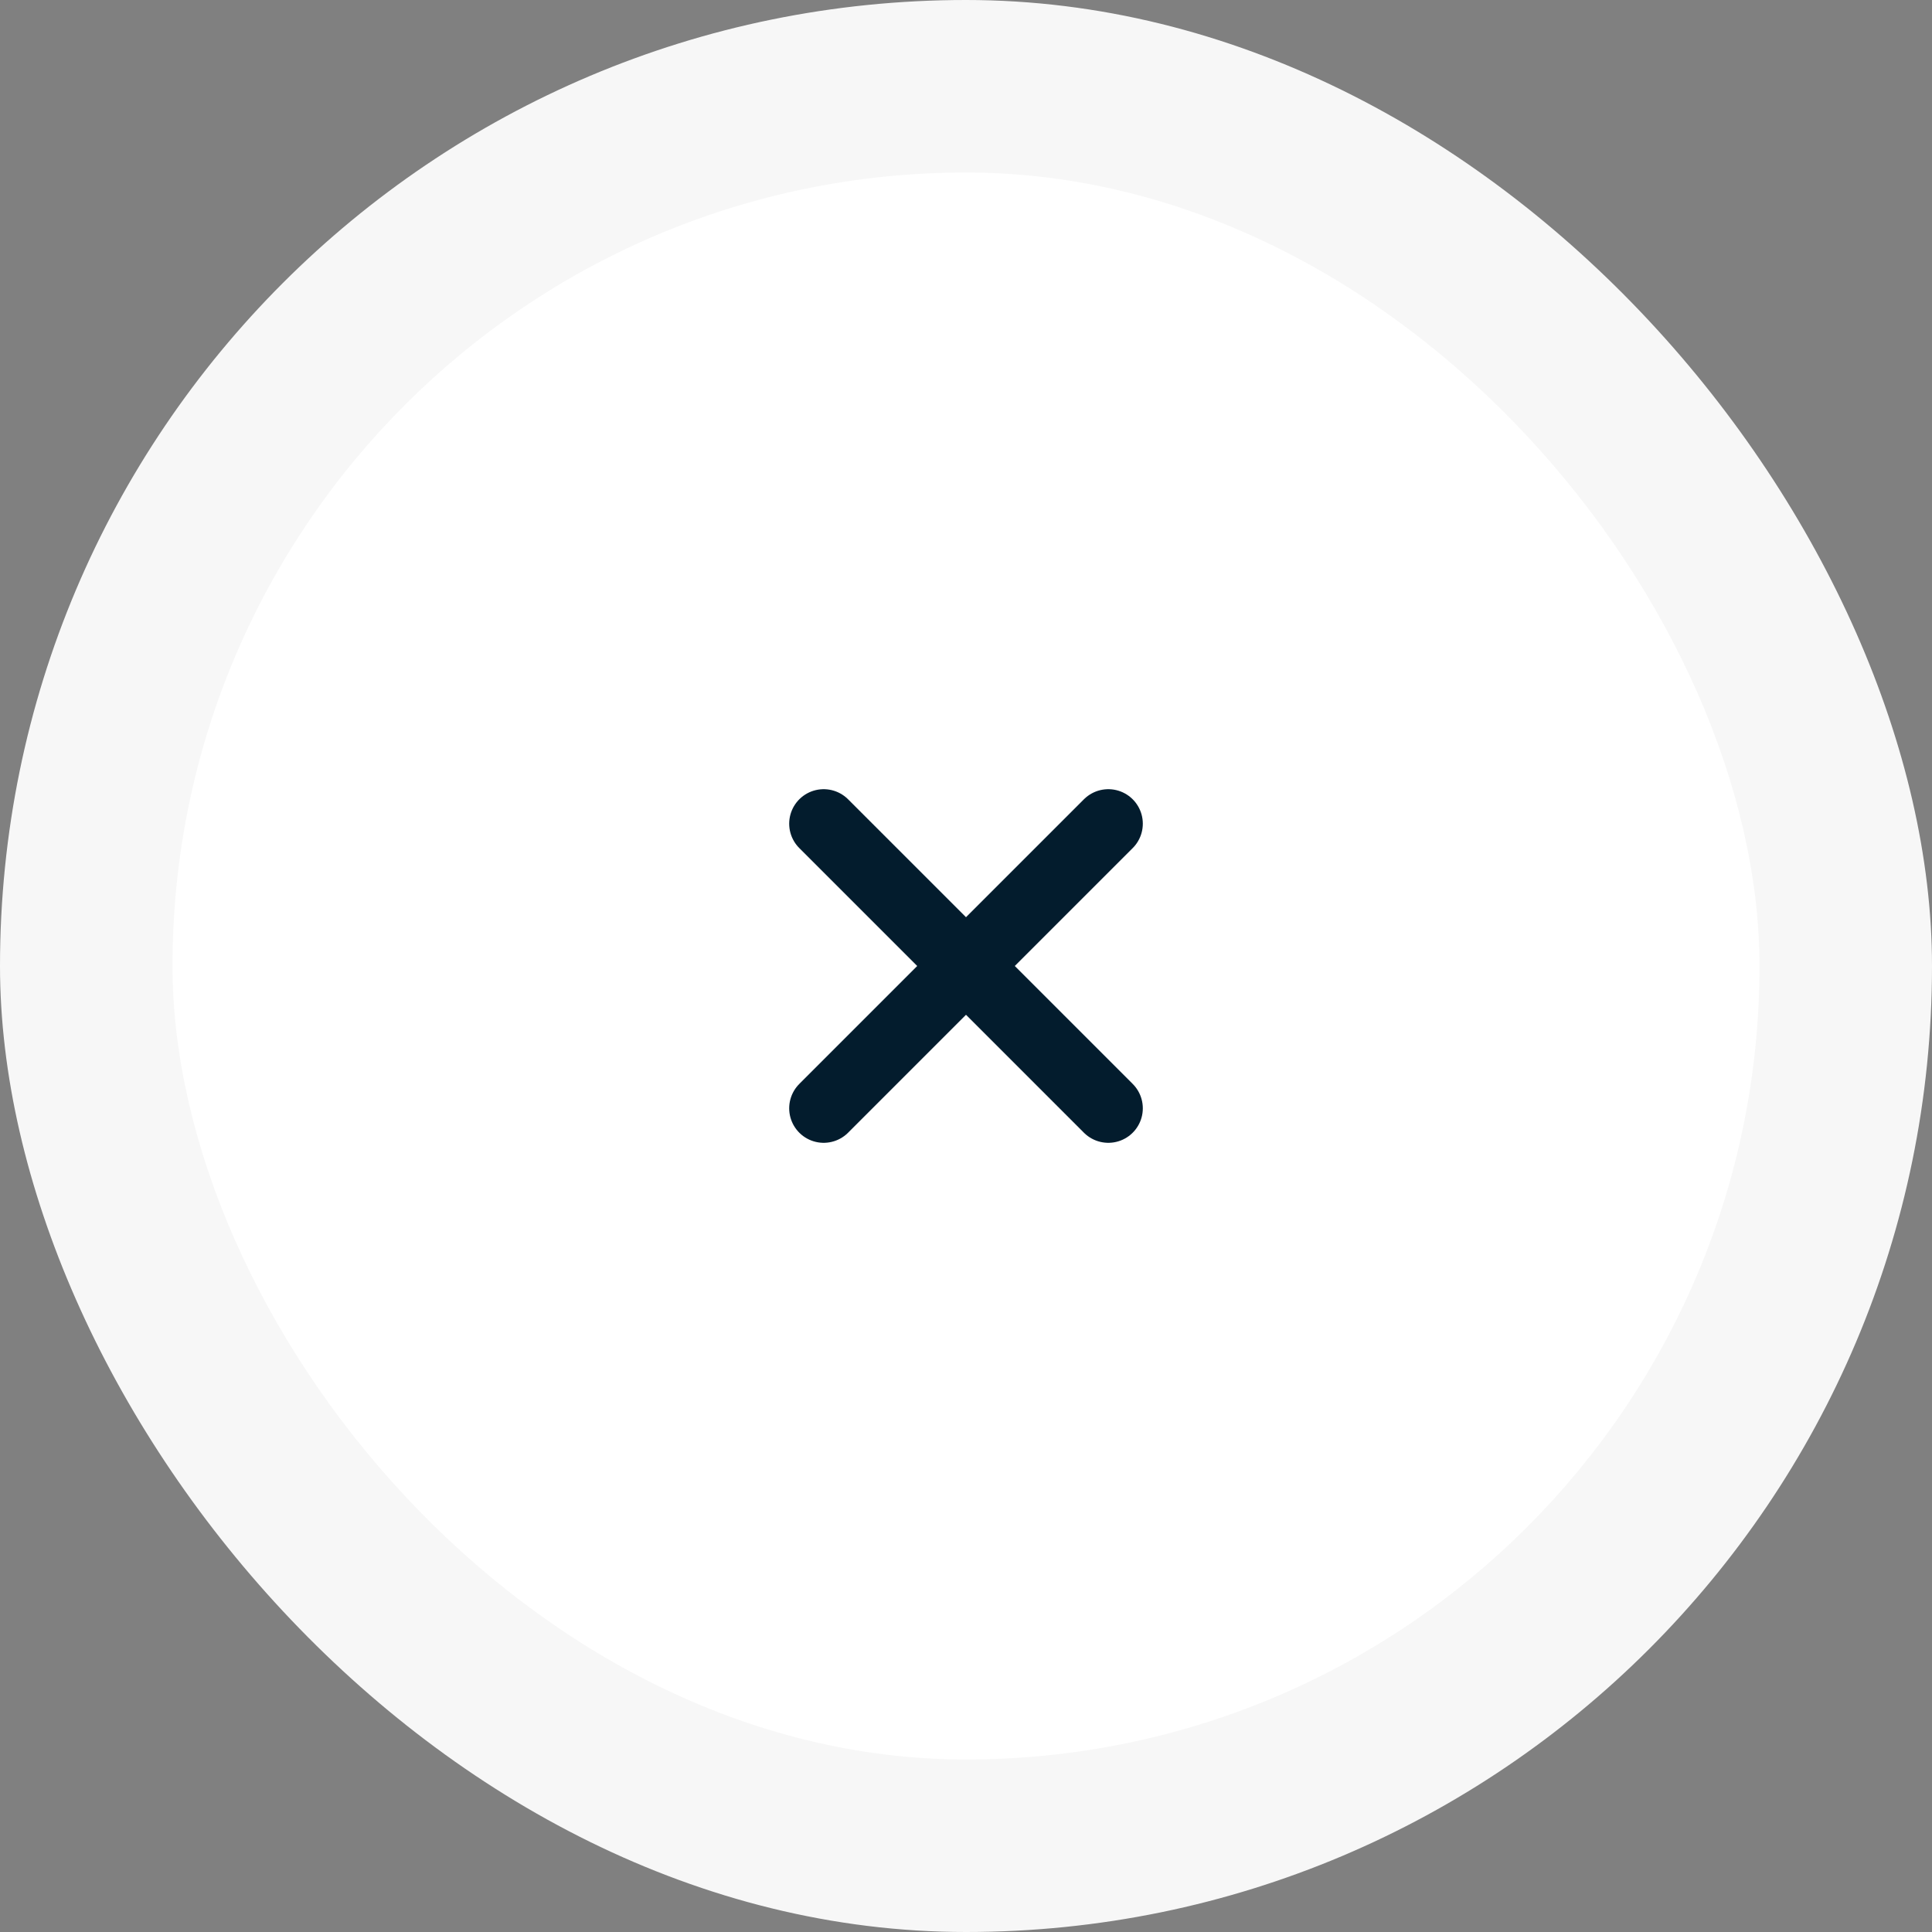 <?xml version="1.0" encoding="UTF-8"?> <svg xmlns="http://www.w3.org/2000/svg" width="56" height="56" viewBox="0 0 56 56" fill="none"><rect x="0" y="0" width="56" height="56" fill="#808080" stroke="none"/><g data-figma-bg-blur-radius="9"><rect width="56" height="56" rx="28" fill="#F7F7F7"></rect><g data-figma-bg-blur-radius="8"><rect x="5" y="5" width="46" height="46" rx="23" fill="white"></rect><path d="M32.125 23.875L23.875 32.125M23.875 23.875L32.125 32.125" stroke="#031C2D" stroke-width="2" stroke-linecap="round" stroke-linejoin="round"></path></g></g><defs><clipPath id="bgblur_0_2425_1252_clip_path" transform="translate(9 9)"><rect width="56" height="56" rx="28"></rect></clipPath><clipPath id="bgblur_1_2425_1252_clip_path" transform="translate(3 3)"><rect x="5" y="5" width="46" height="46" rx="23"></rect></clipPath></defs></svg> 